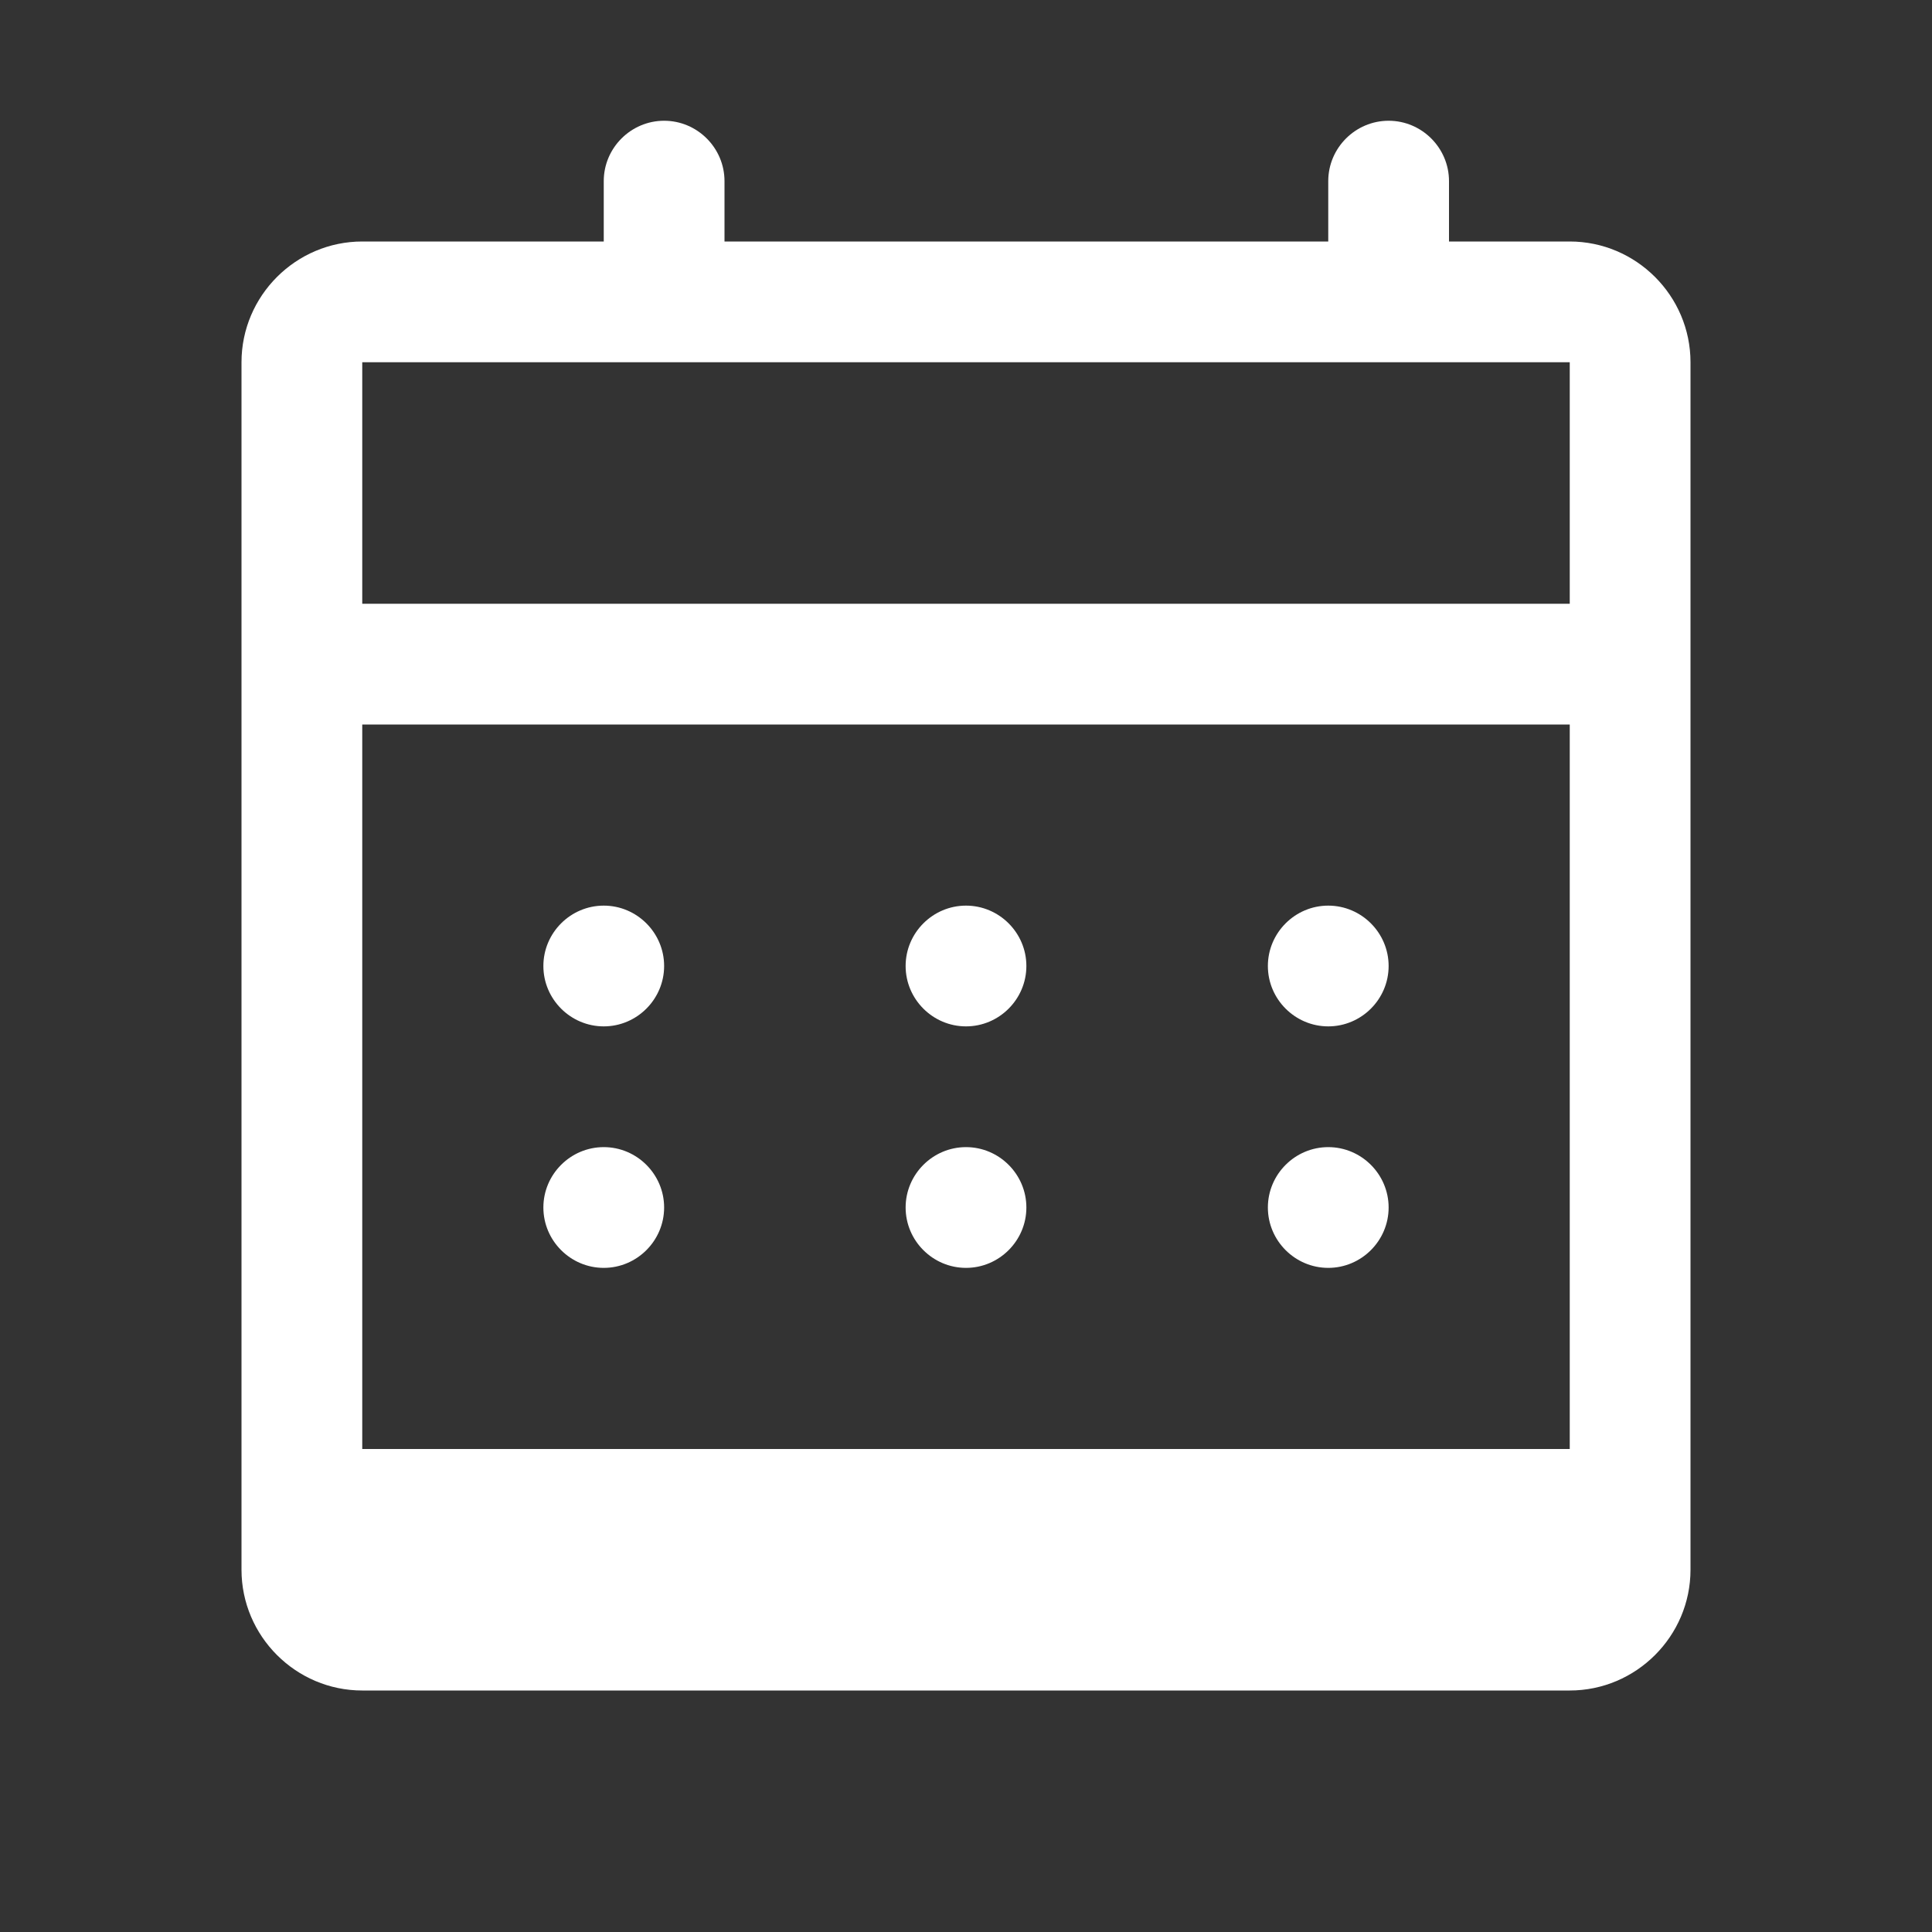 <?xml version="1.0" encoding="utf-8"?>
<svg xmlns="http://www.w3.org/2000/svg" viewBox="0 0 64 64" width="50" height="50" aria-hidden="true" role="img">
  <rect x="0" y="0" width="64" height="64" fill="#333333" stroke="none"/>
  <title>Calendar icon</title>
  <desc>Simple calendar icon</desc>
  <path fill="#FFFFFF" d="M12 8c-2.2 0-4 1.8-4 4v40c0 2.2 1.8 4 4 4h40c2.2 0 4-1.8 4-4V12c0-2.2-1.8-4-4-4h-4V6c0-1.1-.9-2-2-2s-2 .9-2 2v2H24V6c0-1.1-.9-2-2-2s-2 .9-2 2v2h-8zm0 4h40v8H12v-8zm0 12h40v24H12V24zm8 6c-1.1 0-2 .9-2 2s.9 2 2 2 2-.9 2-2-.9-2-2-2zm12 0c-1.1 0-2 .9-2 2s.9 2 2 2 2-.9 2-2-.9-2-2-2zm12 0c-1.1 0-2 .9-2 2s.9 2 2 2 2-.9 2-2-.9-2-2-2zm-24 8c-1.1 0-2 .9-2 2s.9 2 2 2 2-.9 2-2-.9-2-2-2zm12 0c-1.1 0-2 .9-2 2s.9 2 2 2 2-.9 2-2-.9-2-2-2zm12 0c-1.1 0-2 .9-2 2s.9 2 2 2 2-.9 2-2-.9-2-2-2z"/>
</svg>
